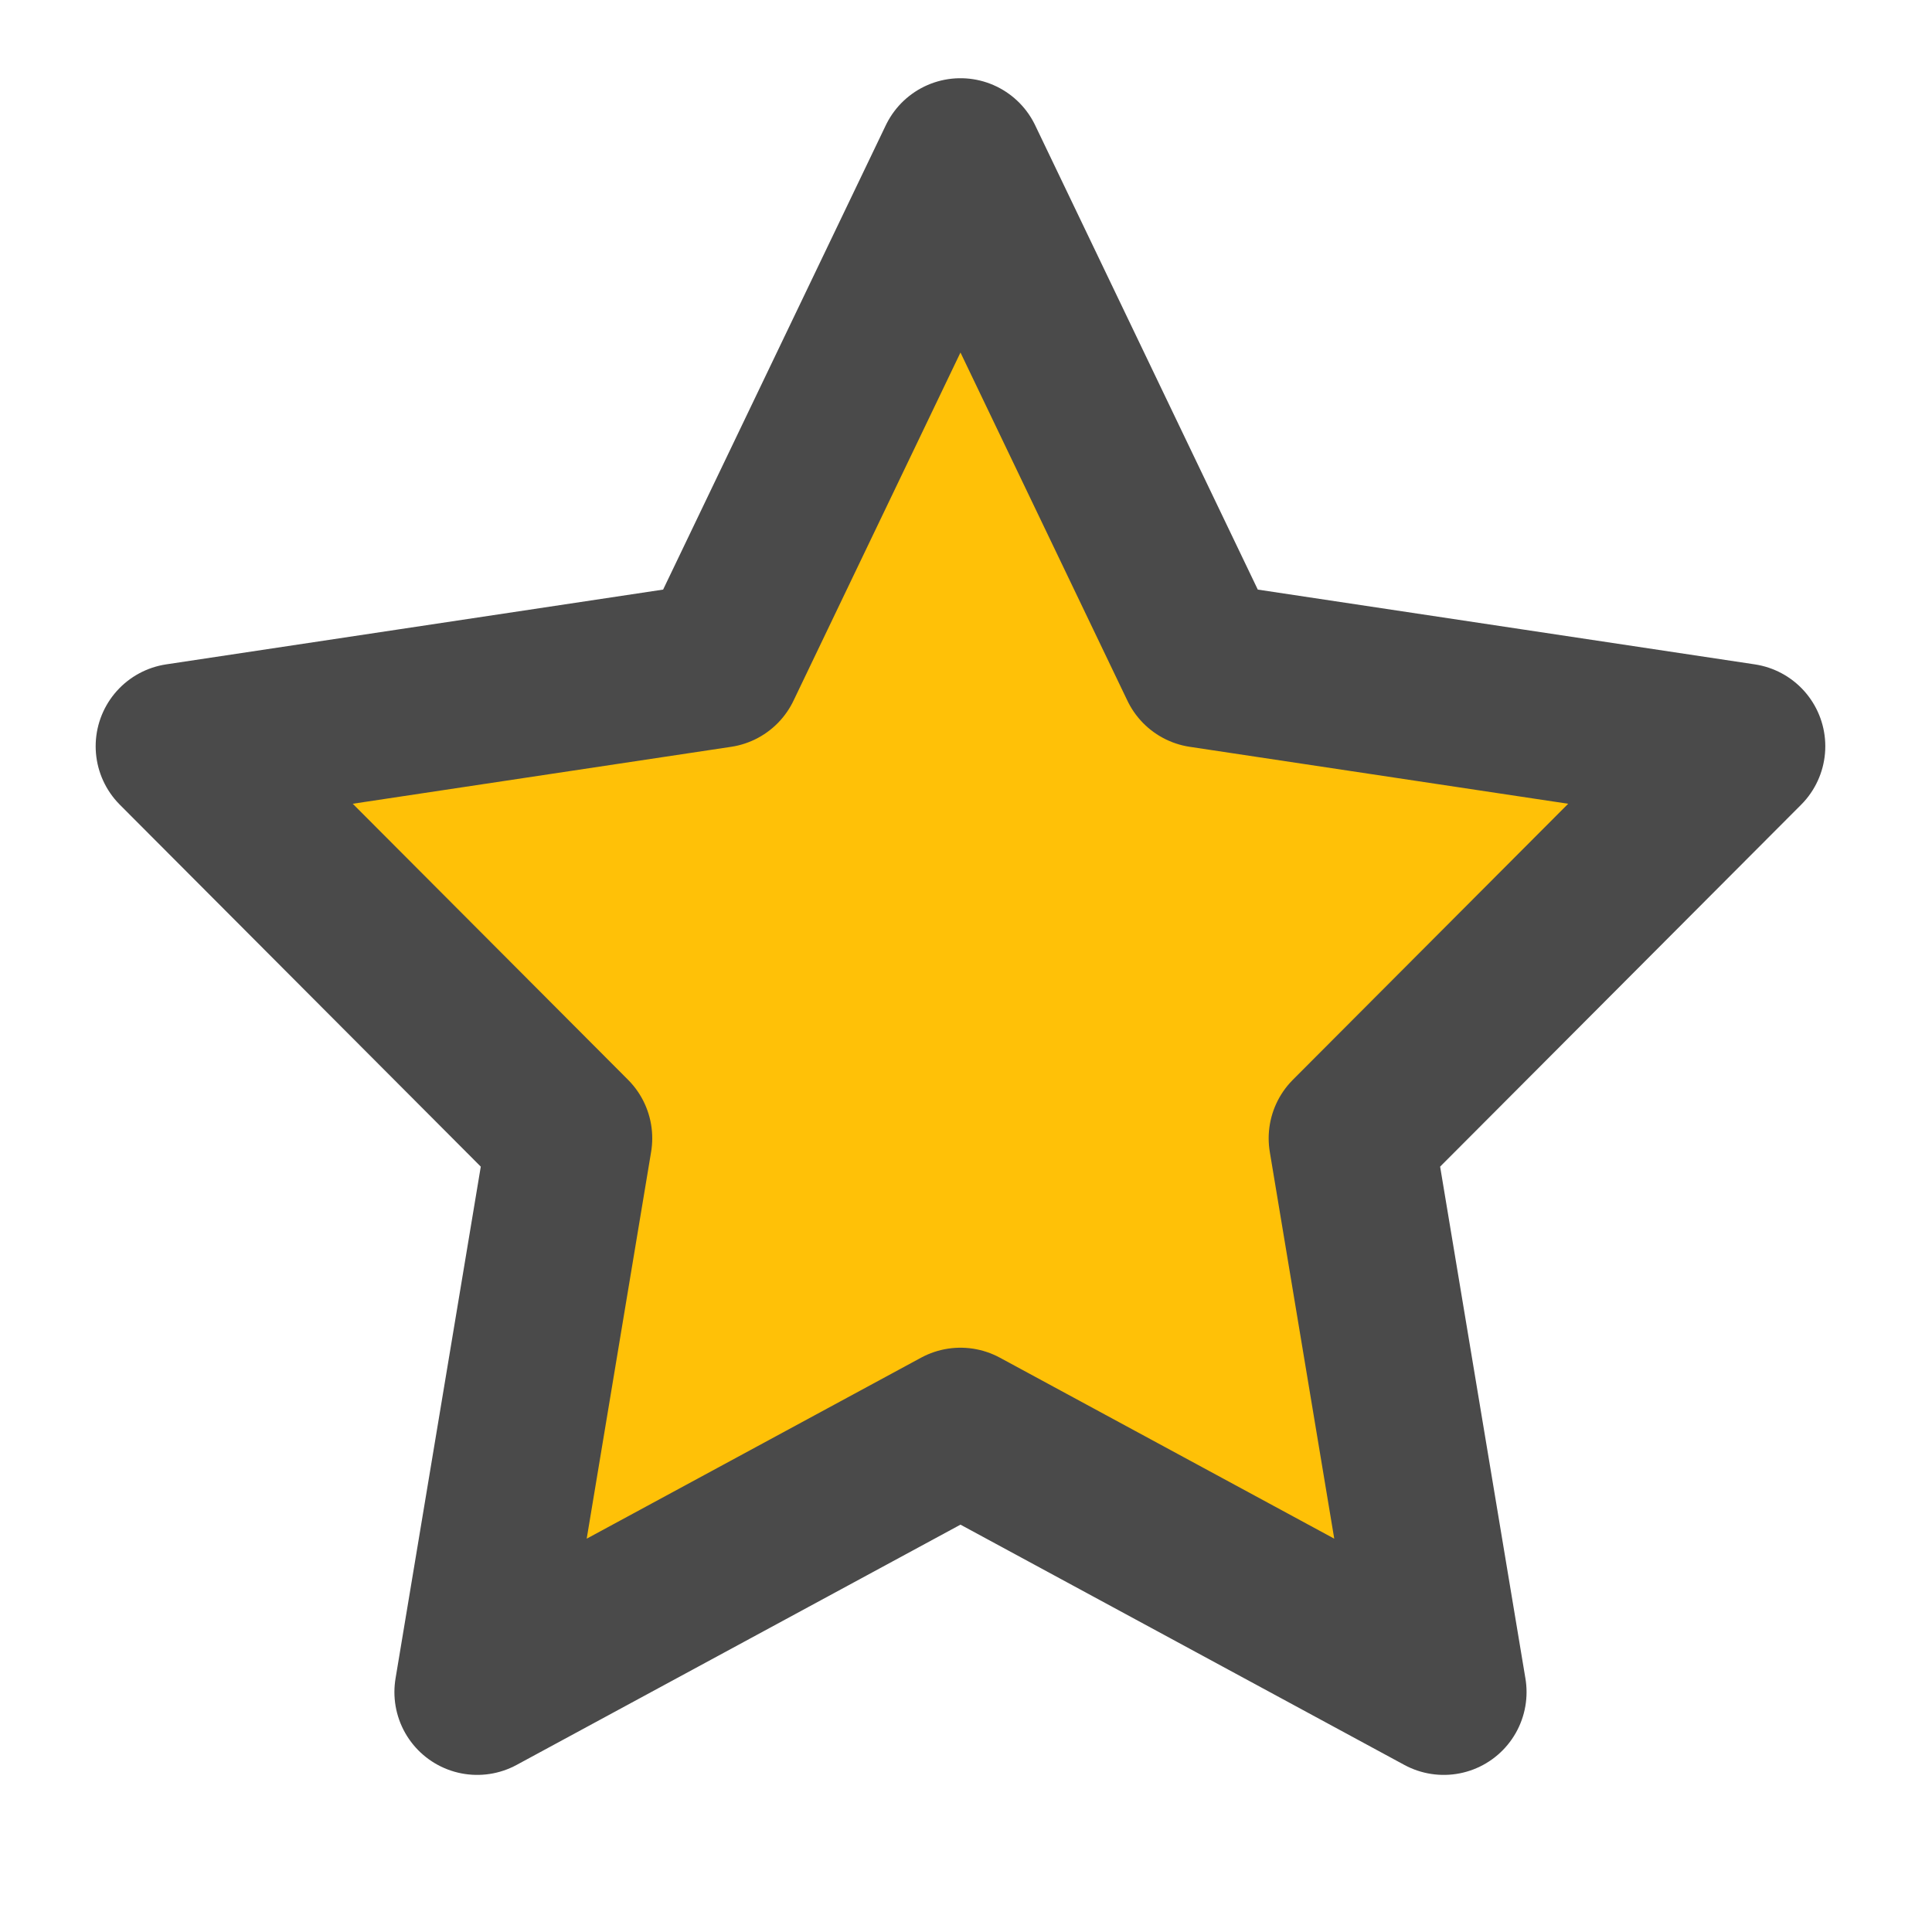 <svg width="35" height="35" viewBox="0 0 35 35" fill="none" xmlns="http://www.w3.org/2000/svg">
<path d="M17.4 2.917L21.777 12.046L31.567 13.519L24.483 20.621L26.155 30.654L17.4 25.915L8.645 30.654L10.316 20.621L3.233 13.519L13.022 12.046L17.4 2.917Z" fill="#FFC107" stroke="#4A4A4A" stroke-width="3" stroke-linecap="round" stroke-linejoin="round"/>
</svg>

